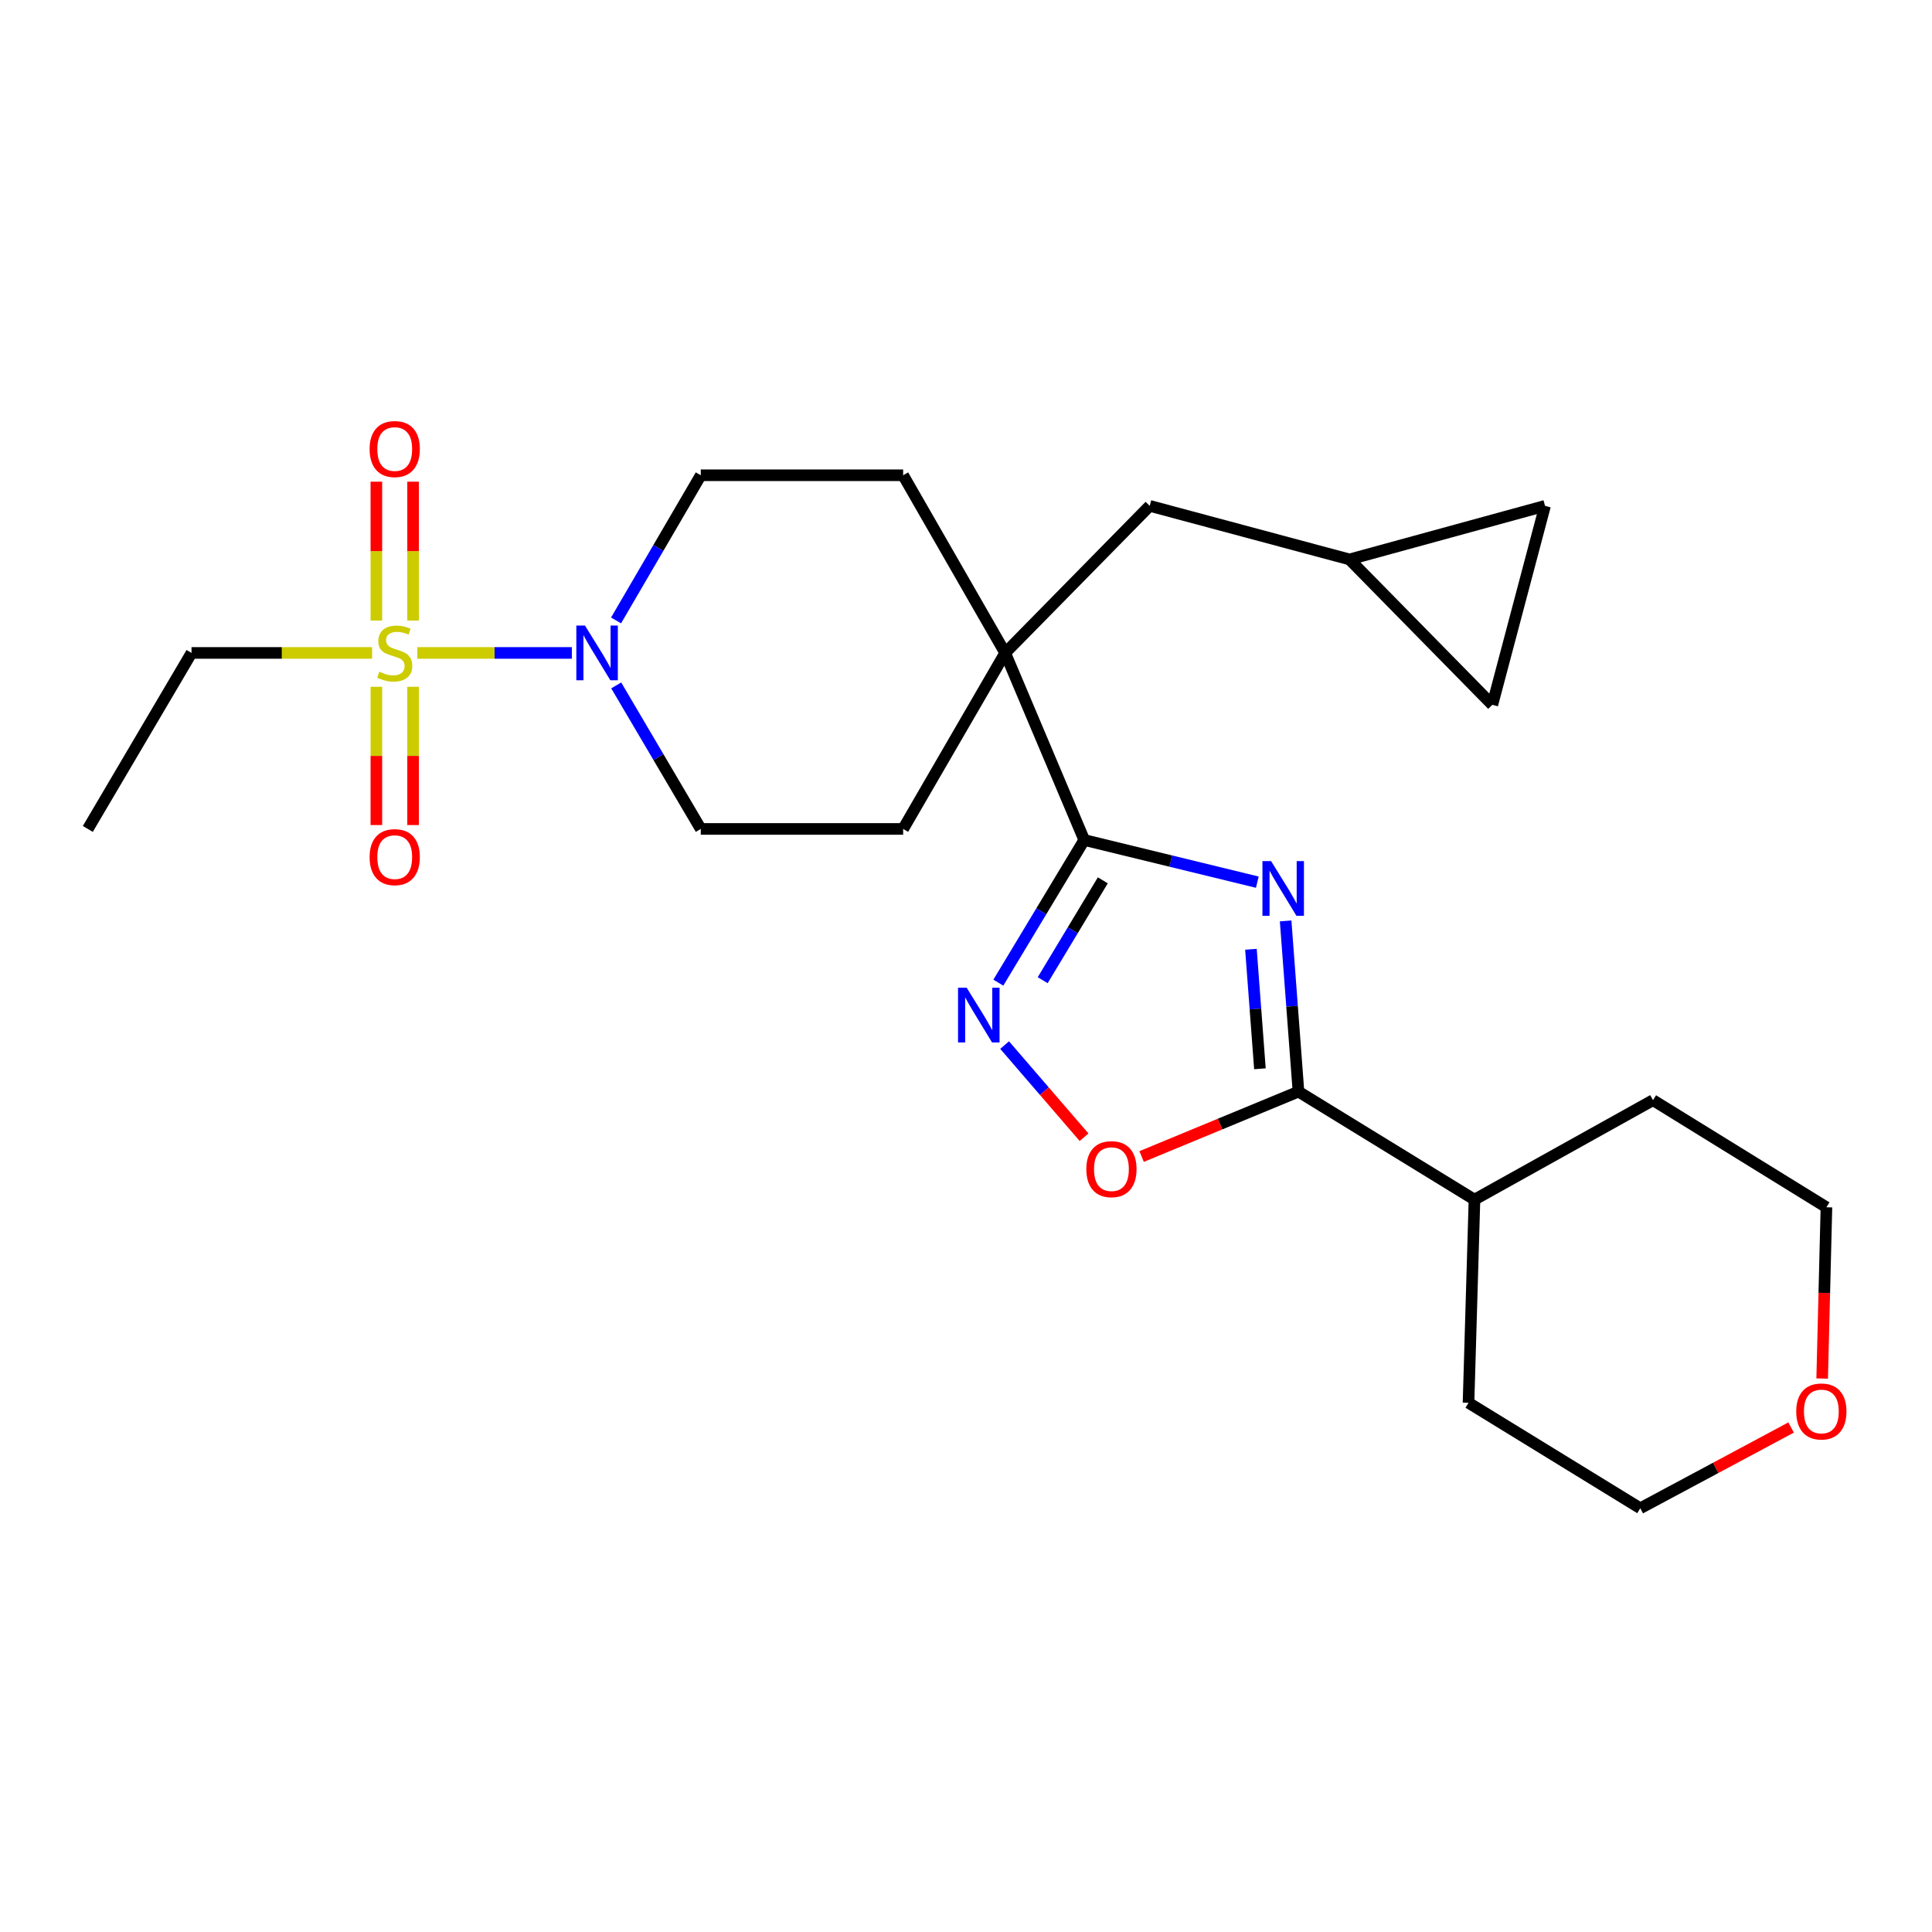 <?xml version='1.0' encoding='iso-8859-1'?>
<svg version='1.1' baseProfile='full'
              xmlns='http://www.w3.org/2000/svg'
                      xmlns:rdkit='http://www.rdkit.org/xml'
                      xmlns:xlink='http://www.w3.org/1999/xlink'
                  xml:space='preserve'
width='1000px' height='1000px' viewBox='0 0 1000 1000'>
<!-- END OF HEADER -->
<rect style='opacity:1.0;fill:#FFFFFF;stroke:none' width='1000' height='1000' x='0' y='0'> </rect>
<path class='bond-1' d='M 650.788,456.609 L 605.994,445.694' style='fill:none;fill-rule:evenodd;stroke:#0000FF;stroke-width:6px;stroke-linecap:butt;stroke-linejoin:miter;stroke-opacity:1' />
<path class='bond-1' d='M 605.994,445.694 L 561.2,434.78' style='fill:none;fill-rule:evenodd;stroke:#000000;stroke-width:6px;stroke-linecap:butt;stroke-linejoin:miter;stroke-opacity:1' />
<path class='bond-2' d='M 665.442,476.668 L 668.765,520.847' style='fill:none;fill-rule:evenodd;stroke:#0000FF;stroke-width:6px;stroke-linecap:butt;stroke-linejoin:miter;stroke-opacity:1' />
<path class='bond-2' d='M 668.765,520.847 L 672.088,565.025' style='fill:none;fill-rule:evenodd;stroke:#000000;stroke-width:6px;stroke-linecap:butt;stroke-linejoin:miter;stroke-opacity:1' />
<path class='bond-2' d='M 647.483,491.348 L 649.809,522.273' style='fill:none;fill-rule:evenodd;stroke:#0000FF;stroke-width:6px;stroke-linecap:butt;stroke-linejoin:miter;stroke-opacity:1' />
<path class='bond-2' d='M 649.809,522.273 L 652.135,553.198' style='fill:none;fill-rule:evenodd;stroke:#000000;stroke-width:6px;stroke-linecap:butt;stroke-linejoin:miter;stroke-opacity:1' />
<path class='bond-0' d='M 216.008,337.958 L 255.997,337.958' style='fill:none;fill-rule:evenodd;stroke:#CCCC00;stroke-width:6px;stroke-linecap:butt;stroke-linejoin:miter;stroke-opacity:1' />
<path class='bond-0' d='M 255.997,337.958 L 295.985,337.958' style='fill:none;fill-rule:evenodd;stroke:#0000FF;stroke-width:6px;stroke-linecap:butt;stroke-linejoin:miter;stroke-opacity:1' />
<path class='bond-7' d='M 194.805,355.479 L 194.805,391.261' style='fill:none;fill-rule:evenodd;stroke:#CCCC00;stroke-width:6px;stroke-linecap:butt;stroke-linejoin:miter;stroke-opacity:1' />
<path class='bond-7' d='M 194.805,391.261 L 194.805,427.044' style='fill:none;fill-rule:evenodd;stroke:#FF0000;stroke-width:6px;stroke-linecap:butt;stroke-linejoin:miter;stroke-opacity:1' />
<path class='bond-7' d='M 213.814,355.479 L 213.814,391.261' style='fill:none;fill-rule:evenodd;stroke:#CCCC00;stroke-width:6px;stroke-linecap:butt;stroke-linejoin:miter;stroke-opacity:1' />
<path class='bond-7' d='M 213.814,391.261 L 213.814,427.044' style='fill:none;fill-rule:evenodd;stroke:#FF0000;stroke-width:6px;stroke-linecap:butt;stroke-linejoin:miter;stroke-opacity:1' />
<path class='bond-8' d='M 213.814,321.198 L 213.814,285.26' style='fill:none;fill-rule:evenodd;stroke:#CCCC00;stroke-width:6px;stroke-linecap:butt;stroke-linejoin:miter;stroke-opacity:1' />
<path class='bond-8' d='M 213.814,285.26 L 213.814,249.322' style='fill:none;fill-rule:evenodd;stroke:#FF0000;stroke-width:6px;stroke-linecap:butt;stroke-linejoin:miter;stroke-opacity:1' />
<path class='bond-8' d='M 194.805,321.198 L 194.805,285.26' style='fill:none;fill-rule:evenodd;stroke:#CCCC00;stroke-width:6px;stroke-linecap:butt;stroke-linejoin:miter;stroke-opacity:1' />
<path class='bond-8' d='M 194.805,285.26 L 194.805,249.322' style='fill:none;fill-rule:evenodd;stroke:#FF0000;stroke-width:6px;stroke-linecap:butt;stroke-linejoin:miter;stroke-opacity:1' />
<path class='bond-19' d='M 192.6,337.958 L 145.868,337.958' style='fill:none;fill-rule:evenodd;stroke:#CCCC00;stroke-width:6px;stroke-linecap:butt;stroke-linejoin:miter;stroke-opacity:1' />
<path class='bond-19' d='M 145.868,337.958 L 99.135,337.958' style='fill:none;fill-rule:evenodd;stroke:#000000;stroke-width:6px;stroke-linecap:butt;stroke-linejoin:miter;stroke-opacity:1' />
<path class='bond-3' d='M 561.2,434.78 L 538.97,471.698' style='fill:none;fill-rule:evenodd;stroke:#000000;stroke-width:6px;stroke-linecap:butt;stroke-linejoin:miter;stroke-opacity:1' />
<path class='bond-3' d='M 538.97,471.698 L 516.741,508.617' style='fill:none;fill-rule:evenodd;stroke:#0000FF;stroke-width:6px;stroke-linecap:butt;stroke-linejoin:miter;stroke-opacity:1' />
<path class='bond-3' d='M 570.816,455.661 L 555.256,481.504' style='fill:none;fill-rule:evenodd;stroke:#000000;stroke-width:6px;stroke-linecap:butt;stroke-linejoin:miter;stroke-opacity:1' />
<path class='bond-3' d='M 555.256,481.504 L 539.695,507.347' style='fill:none;fill-rule:evenodd;stroke:#0000FF;stroke-width:6px;stroke-linecap:butt;stroke-linejoin:miter;stroke-opacity:1' />
<path class='bond-5' d='M 561.2,434.78 L 520.277,337.958' style='fill:none;fill-rule:evenodd;stroke:#000000;stroke-width:6px;stroke-linecap:butt;stroke-linejoin:miter;stroke-opacity:1' />
<path class='bond-6' d='M 672.088,565.025 L 631.492,581.818' style='fill:none;fill-rule:evenodd;stroke:#000000;stroke-width:6px;stroke-linecap:butt;stroke-linejoin:miter;stroke-opacity:1' />
<path class='bond-6' d='M 631.492,581.818 L 590.897,598.611' style='fill:none;fill-rule:evenodd;stroke:#FF0000;stroke-width:6px;stroke-linecap:butt;stroke-linejoin:miter;stroke-opacity:1' />
<path class='bond-17' d='M 672.088,565.025 L 763.185,620.924' style='fill:none;fill-rule:evenodd;stroke:#000000;stroke-width:6px;stroke-linecap:butt;stroke-linejoin:miter;stroke-opacity:1' />
<path class='bond-25' d='M 519.991,540.932 L 540.55,564.784' style='fill:none;fill-rule:evenodd;stroke:#0000FF;stroke-width:6px;stroke-linecap:butt;stroke-linejoin:miter;stroke-opacity:1' />
<path class='bond-25' d='M 540.55,564.784 L 561.109,588.635' style='fill:none;fill-rule:evenodd;stroke:#FF0000;stroke-width:6px;stroke-linecap:butt;stroke-linejoin:miter;stroke-opacity:1' />
<path class='bond-4' d='M 318.951,354.762 L 340.836,391.909' style='fill:none;fill-rule:evenodd;stroke:#0000FF;stroke-width:6px;stroke-linecap:butt;stroke-linejoin:miter;stroke-opacity:1' />
<path class='bond-4' d='M 340.836,391.909 L 362.721,429.056' style='fill:none;fill-rule:evenodd;stroke:#000000;stroke-width:6px;stroke-linecap:butt;stroke-linejoin:miter;stroke-opacity:1' />
<path class='bond-27' d='M 318.869,321.136 L 340.795,283.566' style='fill:none;fill-rule:evenodd;stroke:#0000FF;stroke-width:6px;stroke-linecap:butt;stroke-linejoin:miter;stroke-opacity:1' />
<path class='bond-27' d='M 340.795,283.566 L 362.721,245.995' style='fill:none;fill-rule:evenodd;stroke:#000000;stroke-width:6px;stroke-linecap:butt;stroke-linejoin:miter;stroke-opacity:1' />
<path class='bond-10' d='M 520.277,337.958 L 595.09,261.836' style='fill:none;fill-rule:evenodd;stroke:#000000;stroke-width:6px;stroke-linecap:butt;stroke-linejoin:miter;stroke-opacity:1' />
<path class='bond-15' d='M 520.277,337.958 L 467.463,245.995' style='fill:none;fill-rule:evenodd;stroke:#000000;stroke-width:6px;stroke-linecap:butt;stroke-linejoin:miter;stroke-opacity:1' />
<path class='bond-16' d='M 520.277,337.958 L 467.463,429.056' style='fill:none;fill-rule:evenodd;stroke:#000000;stroke-width:6px;stroke-linecap:butt;stroke-linejoin:miter;stroke-opacity:1' />
<path class='bond-9' d='M 698.49,289.558 L 595.09,261.836' style='fill:none;fill-rule:evenodd;stroke:#000000;stroke-width:6px;stroke-linecap:butt;stroke-linejoin:miter;stroke-opacity:1' />
<path class='bond-11' d='M 698.49,289.558 L 772.426,364.814' style='fill:none;fill-rule:evenodd;stroke:#000000;stroke-width:6px;stroke-linecap:butt;stroke-linejoin:miter;stroke-opacity:1' />
<path class='bond-12' d='M 698.49,289.558 L 799.704,261.836' style='fill:none;fill-rule:evenodd;stroke:#000000;stroke-width:6px;stroke-linecap:butt;stroke-linejoin:miter;stroke-opacity:1' />
<path class='bond-28' d='M 772.426,364.814 L 799.704,261.836' style='fill:none;fill-rule:evenodd;stroke:#000000;stroke-width:6px;stroke-linecap:butt;stroke-linejoin:miter;stroke-opacity:1' />
<path class='bond-13' d='M 362.721,245.995 L 467.463,245.995' style='fill:none;fill-rule:evenodd;stroke:#000000;stroke-width:6px;stroke-linecap:butt;stroke-linejoin:miter;stroke-opacity:1' />
<path class='bond-14' d='M 362.721,429.056 L 467.463,429.056' style='fill:none;fill-rule:evenodd;stroke:#000000;stroke-width:6px;stroke-linecap:butt;stroke-linejoin:miter;stroke-opacity:1' />
<path class='bond-22' d='M 763.185,620.924 L 760.101,726.088' style='fill:none;fill-rule:evenodd;stroke:#000000;stroke-width:6px;stroke-linecap:butt;stroke-linejoin:miter;stroke-opacity:1' />
<path class='bond-23' d='M 763.185,620.924 L 855.592,569.45' style='fill:none;fill-rule:evenodd;stroke:#000000;stroke-width:6px;stroke-linecap:butt;stroke-linejoin:miter;stroke-opacity:1' />
<path class='bond-18' d='M 943.151,713.53 L 944.255,669.207' style='fill:none;fill-rule:evenodd;stroke:#FF0000;stroke-width:6px;stroke-linecap:butt;stroke-linejoin:miter;stroke-opacity:1' />
<path class='bond-18' d='M 944.255,669.207 L 945.358,624.884' style='fill:none;fill-rule:evenodd;stroke:#000000;stroke-width:6px;stroke-linecap:butt;stroke-linejoin:miter;stroke-opacity:1' />
<path class='bond-26' d='M 927.071,738.875 L 888.036,759.776' style='fill:none;fill-rule:evenodd;stroke:#FF0000;stroke-width:6px;stroke-linecap:butt;stroke-linejoin:miter;stroke-opacity:1' />
<path class='bond-26' d='M 888.036,759.776 L 849.002,780.676' style='fill:none;fill-rule:evenodd;stroke:#000000;stroke-width:6px;stroke-linecap:butt;stroke-linejoin:miter;stroke-opacity:1' />
<path class='bond-24' d='M 99.135,337.958 L 45.455,429.056' style='fill:none;fill-rule:evenodd;stroke:#000000;stroke-width:6px;stroke-linecap:butt;stroke-linejoin:miter;stroke-opacity:1' />
<path class='bond-20' d='M 849.002,780.676 L 760.101,726.088' style='fill:none;fill-rule:evenodd;stroke:#000000;stroke-width:6px;stroke-linecap:butt;stroke-linejoin:miter;stroke-opacity:1' />
<path class='bond-21' d='M 945.358,624.884 L 855.592,569.45' style='fill:none;fill-rule:evenodd;stroke:#000000;stroke-width:6px;stroke-linecap:butt;stroke-linejoin:miter;stroke-opacity:1' />
<path  class='atom-0' d='M 657.918 445.712
L 667.198 460.712
Q 668.118 462.192, 669.598 464.872
Q 671.078 467.552, 671.158 467.712
L 671.158 445.712
L 674.918 445.712
L 674.918 474.032
L 671.038 474.032
L 661.078 457.632
Q 659.918 455.712, 658.678 453.512
Q 657.478 451.312, 657.118 450.632
L 657.118 474.032
L 653.438 474.032
L 653.438 445.712
L 657.918 445.712
' fill='#0000FF'/>
<path  class='atom-1' d='M 196.31 347.678
Q 196.63 347.798, 197.95 348.358
Q 199.27 348.918, 200.71 349.278
Q 202.19 349.598, 203.63 349.598
Q 206.31 349.598, 207.87 348.318
Q 209.43 346.998, 209.43 344.718
Q 209.43 343.158, 208.63 342.198
Q 207.87 341.238, 206.67 340.718
Q 205.47 340.198, 203.47 339.598
Q 200.95 338.838, 199.43 338.118
Q 197.95 337.398, 196.87 335.878
Q 195.83 334.358, 195.83 331.798
Q 195.83 328.238, 198.23 326.038
Q 200.67 323.838, 205.47 323.838
Q 208.75 323.838, 212.47 325.398
L 211.55 328.478
Q 208.15 327.078, 205.59 327.078
Q 202.83 327.078, 201.31 328.238
Q 199.79 329.358, 199.83 331.318
Q 199.83 332.838, 200.59 333.758
Q 201.39 334.678, 202.51 335.198
Q 203.67 335.718, 205.59 336.318
Q 208.15 337.118, 209.67 337.918
Q 211.19 338.718, 212.27 340.358
Q 213.39 341.958, 213.39 344.718
Q 213.39 348.638, 210.75 350.758
Q 208.15 352.838, 203.79 352.838
Q 201.27 352.838, 199.35 352.278
Q 197.47 351.758, 195.23 350.838
L 196.31 347.678
' fill='#CCCC00'/>
<path  class='atom-4' d='M 500.362 511.263
L 509.642 526.263
Q 510.562 527.743, 512.042 530.423
Q 513.522 533.103, 513.602 533.263
L 513.602 511.263
L 517.362 511.263
L 517.362 539.583
L 513.482 539.583
L 503.522 523.183
Q 502.362 521.263, 501.122 519.063
Q 499.922 516.863, 499.562 516.183
L 499.562 539.583
L 495.882 539.583
L 495.882 511.263
L 500.362 511.263
' fill='#0000FF'/>
<path  class='atom-5' d='M 302.791 323.798
L 312.071 338.798
Q 312.991 340.278, 314.471 342.958
Q 315.951 345.638, 316.031 345.798
L 316.031 323.798
L 319.791 323.798
L 319.791 352.118
L 315.911 352.118
L 305.951 335.718
Q 304.791 333.798, 303.551 331.598
Q 302.351 329.398, 301.991 328.718
L 301.991 352.118
L 298.311 352.118
L 298.311 323.798
L 302.791 323.798
' fill='#0000FF'/>
<path  class='atom-7' d='M 562.278 605.152
Q 562.278 598.352, 565.638 594.552
Q 568.998 590.752, 575.278 590.752
Q 581.558 590.752, 584.918 594.552
Q 588.278 598.352, 588.278 605.152
Q 588.278 612.032, 584.878 615.952
Q 581.478 619.832, 575.278 619.832
Q 569.038 619.832, 565.638 615.952
Q 562.278 612.072, 562.278 605.152
M 575.278 616.632
Q 579.598 616.632, 581.918 613.752
Q 584.278 610.832, 584.278 605.152
Q 584.278 599.592, 581.918 596.792
Q 579.598 593.952, 575.278 593.952
Q 570.958 593.952, 568.598 596.752
Q 566.278 599.552, 566.278 605.152
Q 566.278 610.872, 568.598 613.752
Q 570.958 616.632, 575.278 616.632
' fill='#FF0000'/>
<path  class='atom-8' d='M 191.31 443.646
Q 191.31 436.846, 194.67 433.046
Q 198.03 429.246, 204.31 429.246
Q 210.59 429.246, 213.95 433.046
Q 217.31 436.846, 217.31 443.646
Q 217.31 450.526, 213.91 454.446
Q 210.51 458.326, 204.31 458.326
Q 198.07 458.326, 194.67 454.446
Q 191.31 450.566, 191.31 443.646
M 204.31 455.126
Q 208.63 455.126, 210.95 452.246
Q 213.31 449.326, 213.31 443.646
Q 213.31 438.086, 210.95 435.286
Q 208.63 432.446, 204.31 432.446
Q 199.99 432.446, 197.63 435.246
Q 195.31 438.046, 195.31 443.646
Q 195.31 449.366, 197.63 452.246
Q 199.99 455.126, 204.31 455.126
' fill='#FF0000'/>
<path  class='atom-9' d='M 191.31 232.42
Q 191.31 225.62, 194.67 221.82
Q 198.03 218.02, 204.31 218.02
Q 210.59 218.02, 213.95 221.82
Q 217.31 225.62, 217.31 232.42
Q 217.31 239.3, 213.91 243.22
Q 210.51 247.1, 204.31 247.1
Q 198.07 247.1, 194.67 243.22
Q 191.31 239.34, 191.31 232.42
M 204.31 243.9
Q 208.63 243.9, 210.95 241.02
Q 213.31 238.1, 213.31 232.42
Q 213.31 226.86, 210.95 224.06
Q 208.63 221.22, 204.31 221.22
Q 199.99 221.22, 197.63 224.02
Q 195.31 226.82, 195.31 232.42
Q 195.31 238.14, 197.63 241.02
Q 199.99 243.9, 204.31 243.9
' fill='#FF0000'/>
<path  class='atom-19' d='M 929.729 730.572
Q 929.729 723.772, 933.089 719.972
Q 936.449 716.172, 942.729 716.172
Q 949.009 716.172, 952.369 719.972
Q 955.729 723.772, 955.729 730.572
Q 955.729 737.452, 952.329 741.372
Q 948.929 745.252, 942.729 745.252
Q 936.489 745.252, 933.089 741.372
Q 929.729 737.492, 929.729 730.572
M 942.729 742.052
Q 947.049 742.052, 949.369 739.172
Q 951.729 736.252, 951.729 730.572
Q 951.729 725.012, 949.369 722.212
Q 947.049 719.372, 942.729 719.372
Q 938.409 719.372, 936.049 722.172
Q 933.729 724.972, 933.729 730.572
Q 933.729 736.292, 936.049 739.172
Q 938.409 742.052, 942.729 742.052
' fill='#FF0000'/>
</svg>

